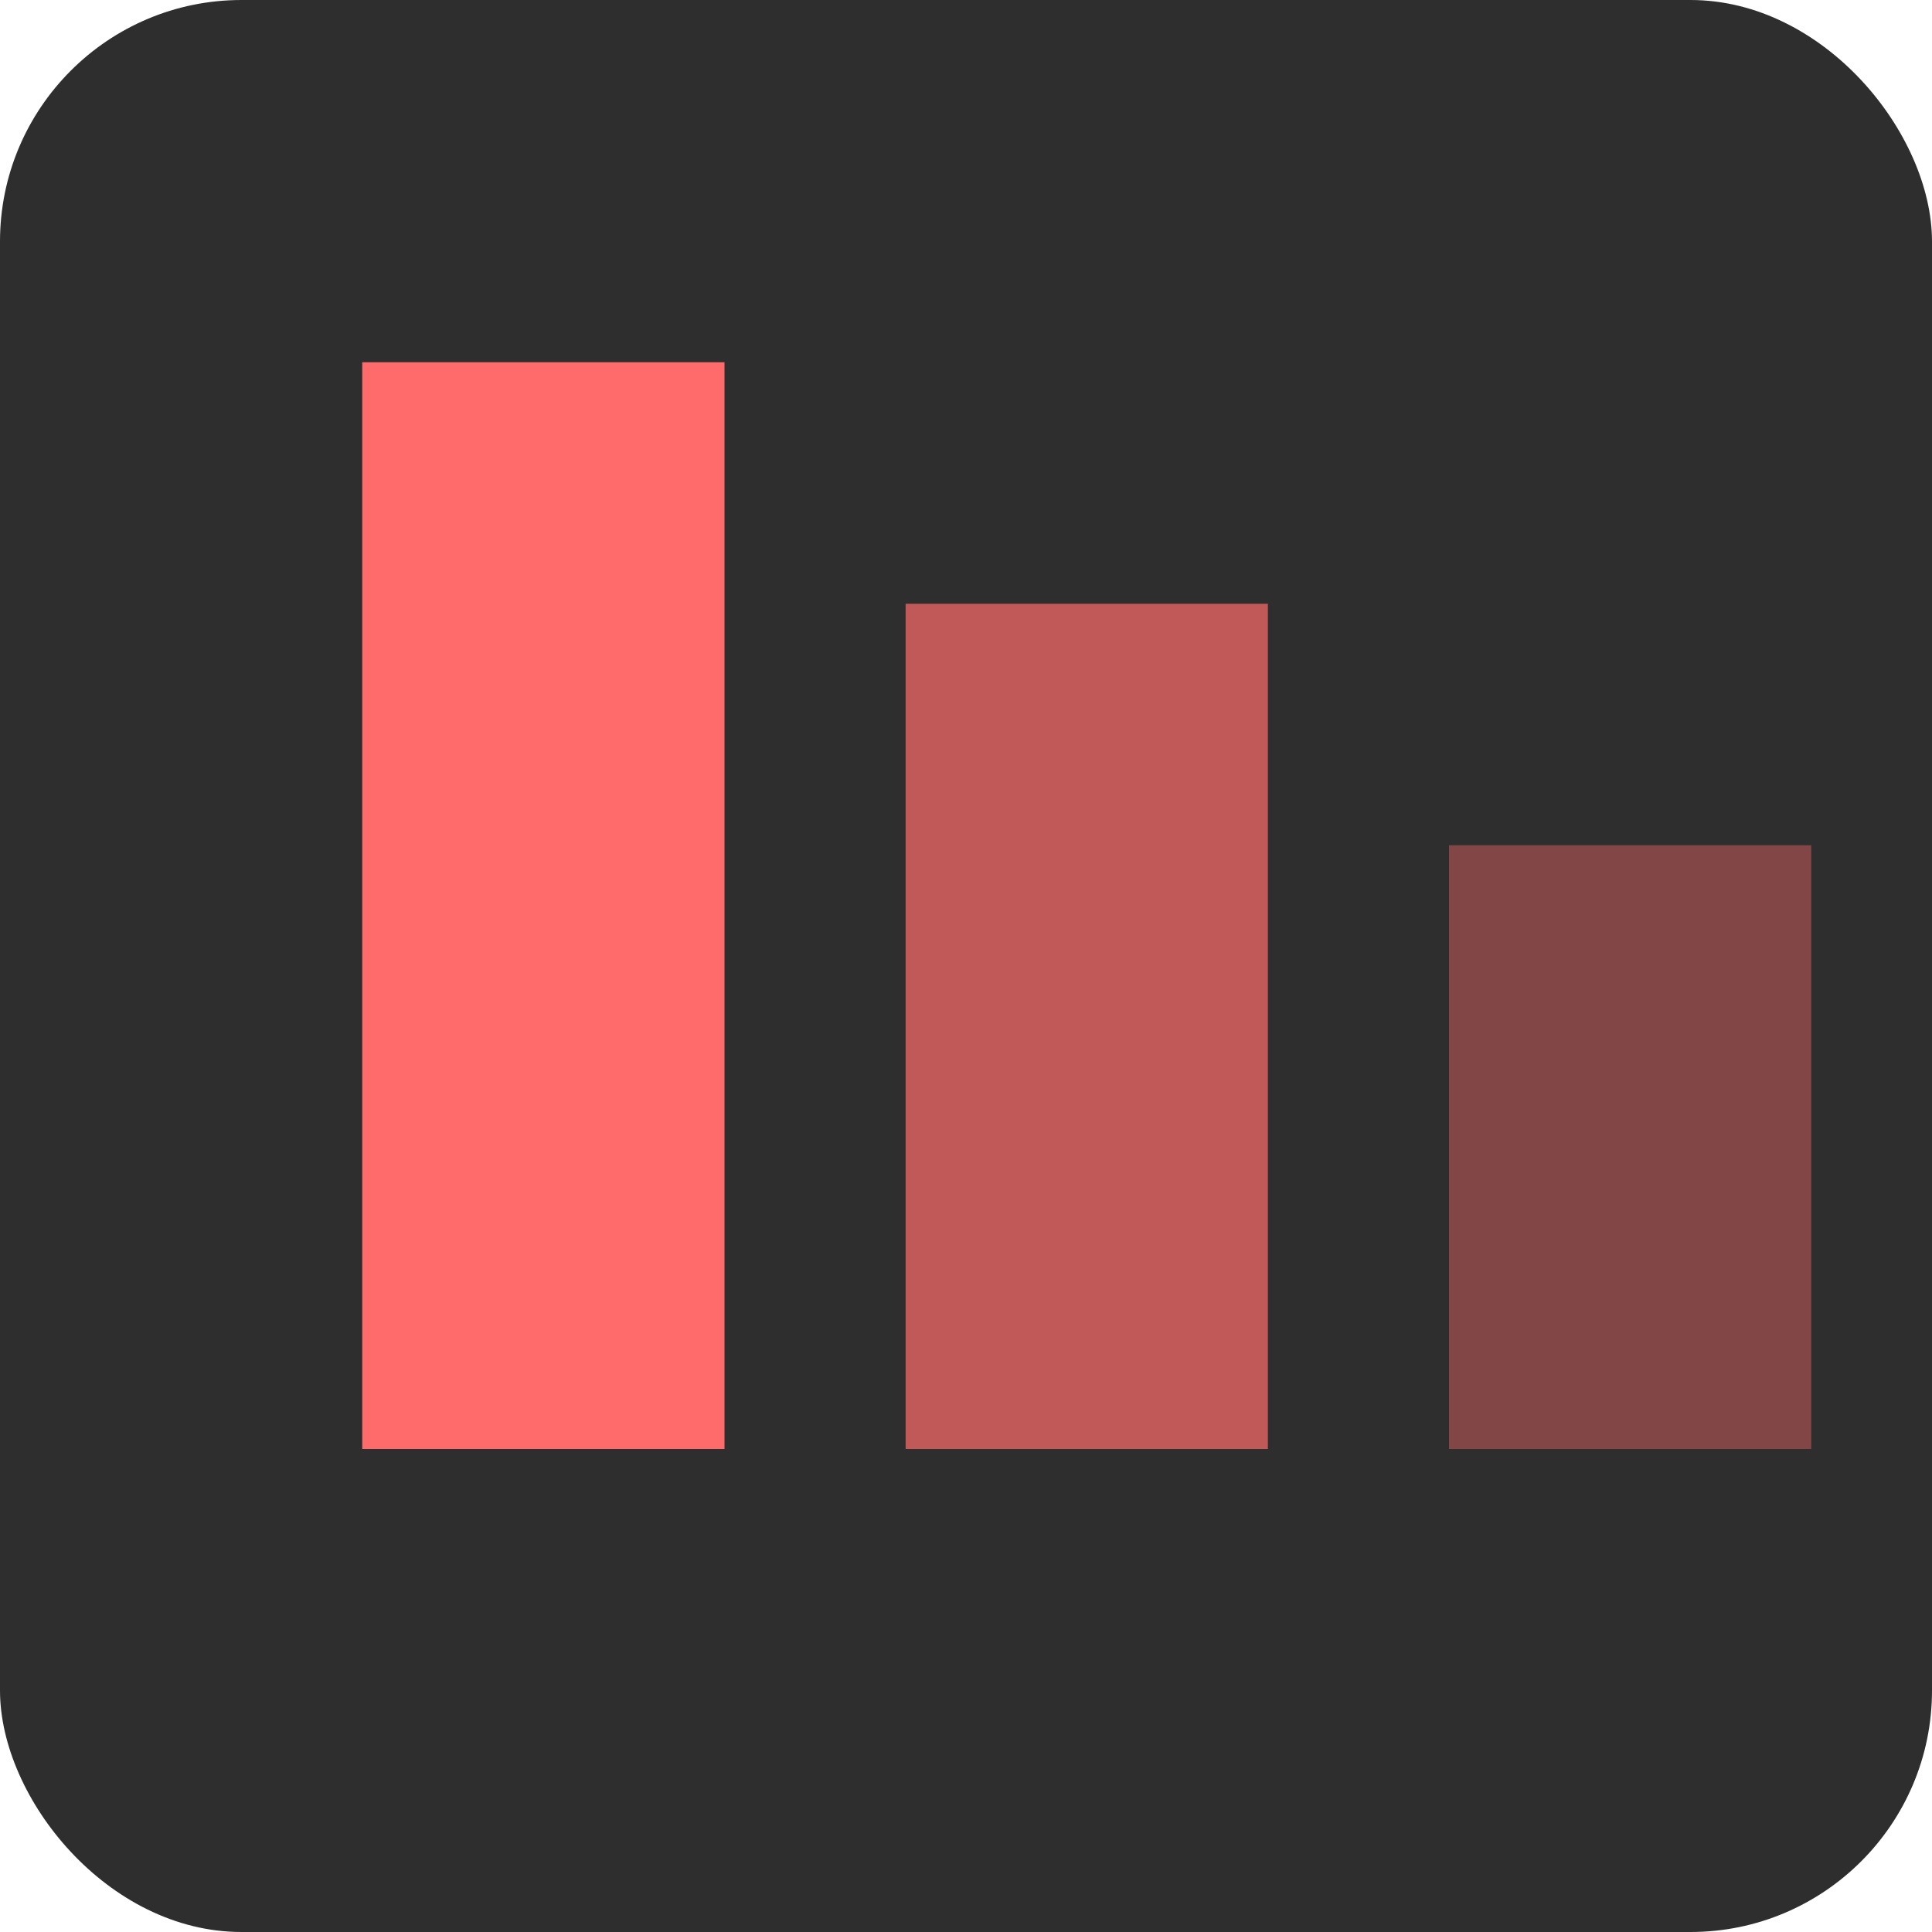 <svg width="32" height="32" viewBox="0 0 32 32" fill="none" xmlns="http://www.w3.org/2000/svg">
  <rect width="32" height="32" rx="4" fill="#2E2E2E"/>
  <path d="M6 6H12V24H6V6Z" fill="#FF6B6B"/>
  <path d="M15 10H21V24H15V10Z" fill="#FF6B6B" fill-opacity="0.7"/>
  <path d="M24 14H30V24H24V14Z" fill="#FF6B6B" fill-opacity="0.4"/>
</svg> 